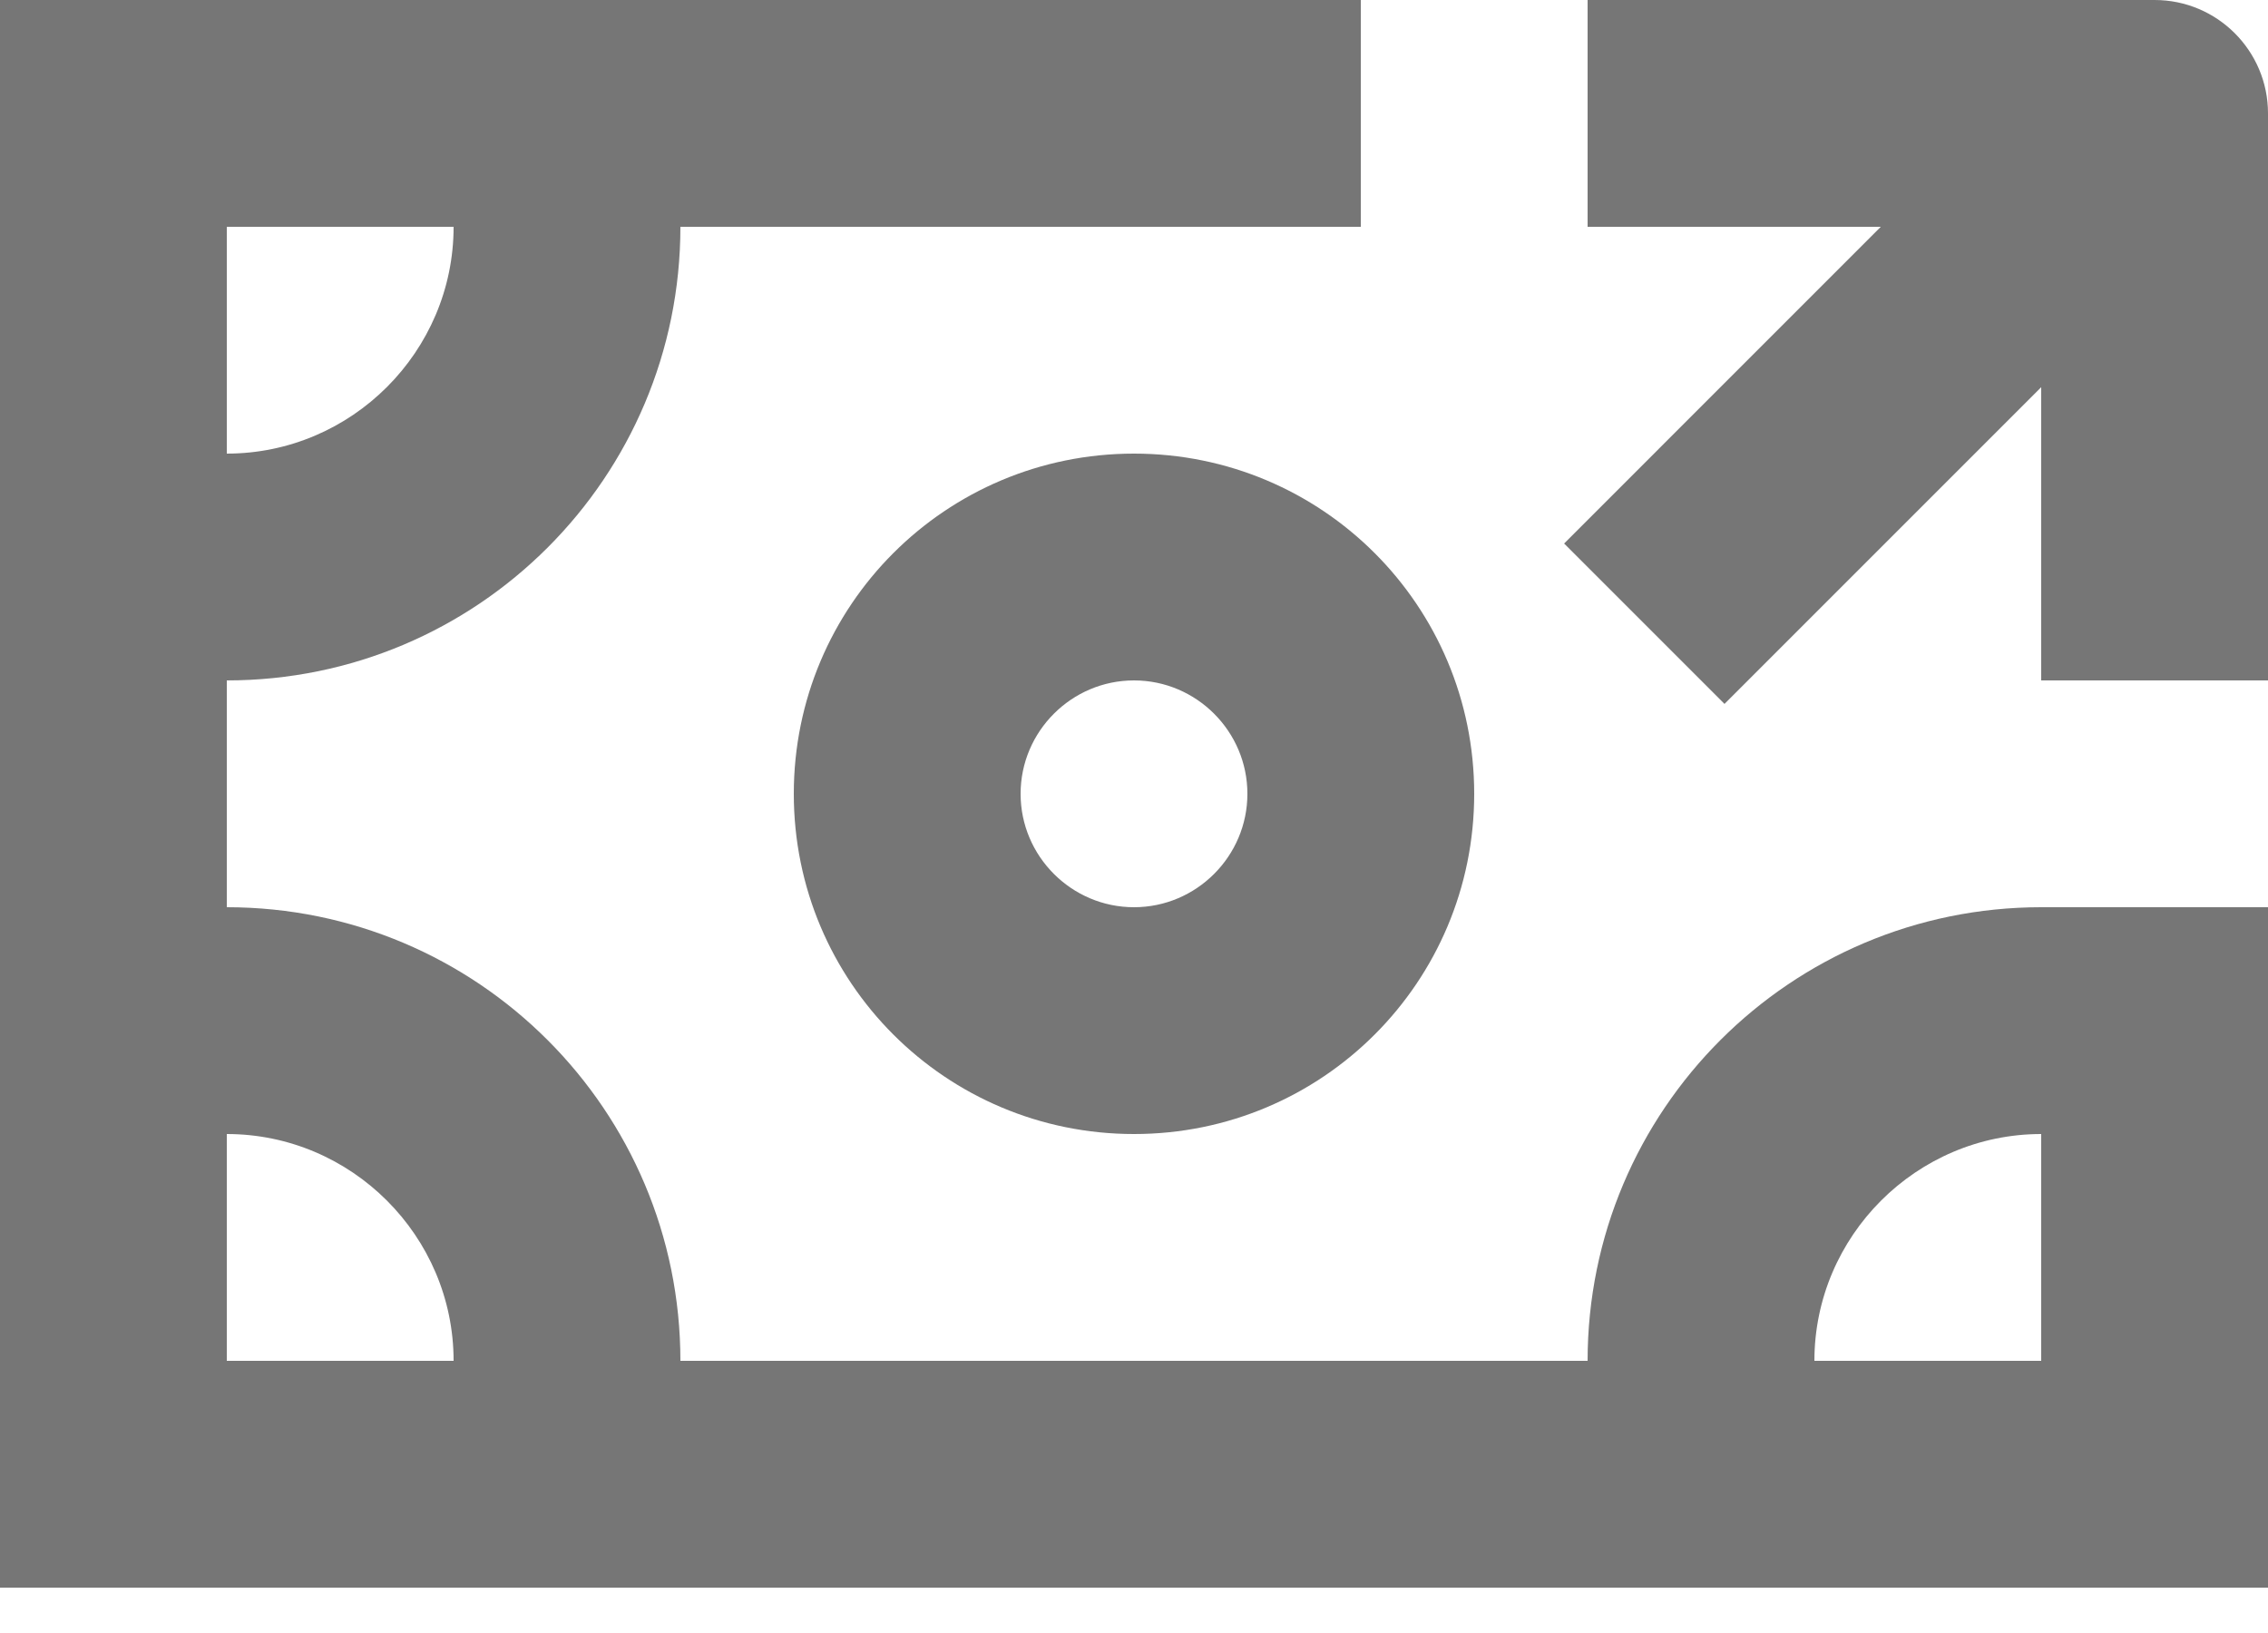<svg width="25" height="18" viewBox="0 0 25 18" fill="none" xmlns="http://www.w3.org/2000/svg">
<path fill-rule="evenodd" clip-rule="evenodd" d="M0 0H15V2.5H7.5C7.5 5.263 5.263 7.5 2.5 7.5V10C5.263 10 7.5 12.238 7.5 15H17.5C17.5 12.238 19.738 10 22.5 10H25V17.5H0V0ZM5 2.5H2.5V5C3.875 5 5 3.875 5 2.5ZM2.5 15V12.5C3.875 12.5 5 13.625 5 15H2.5ZM22.5 12.5C21.125 12.5 20 13.625 20 15H22.5V12.5Z" fill="#767676"/>
<path fill-rule="evenodd" clip-rule="evenodd" d="M8.75 8.75C8.75 6.675 10.425 5 12.5 5C14.575 5 16.25 6.675 16.25 8.75C16.25 10.825 14.575 12.5 12.5 12.5C10.425 12.5 8.75 10.825 8.75 8.75ZM13.75 8.75C13.75 8.062 13.188 7.5 12.5 7.5C11.812 7.5 11.25 8.062 11.25 8.75C11.25 9.438 11.812 10 12.5 10C13.188 10 13.75 9.438 13.75 8.75Z" fill="#767676"/>
<path d="M23.75 0H17.5V2.5H20.732L17.241 5.991L19.009 7.759L22.5 4.268V7.5H25V1.25C25 0.56 24.44 0 23.75 0Z" fill="#767676"/>
</svg>
